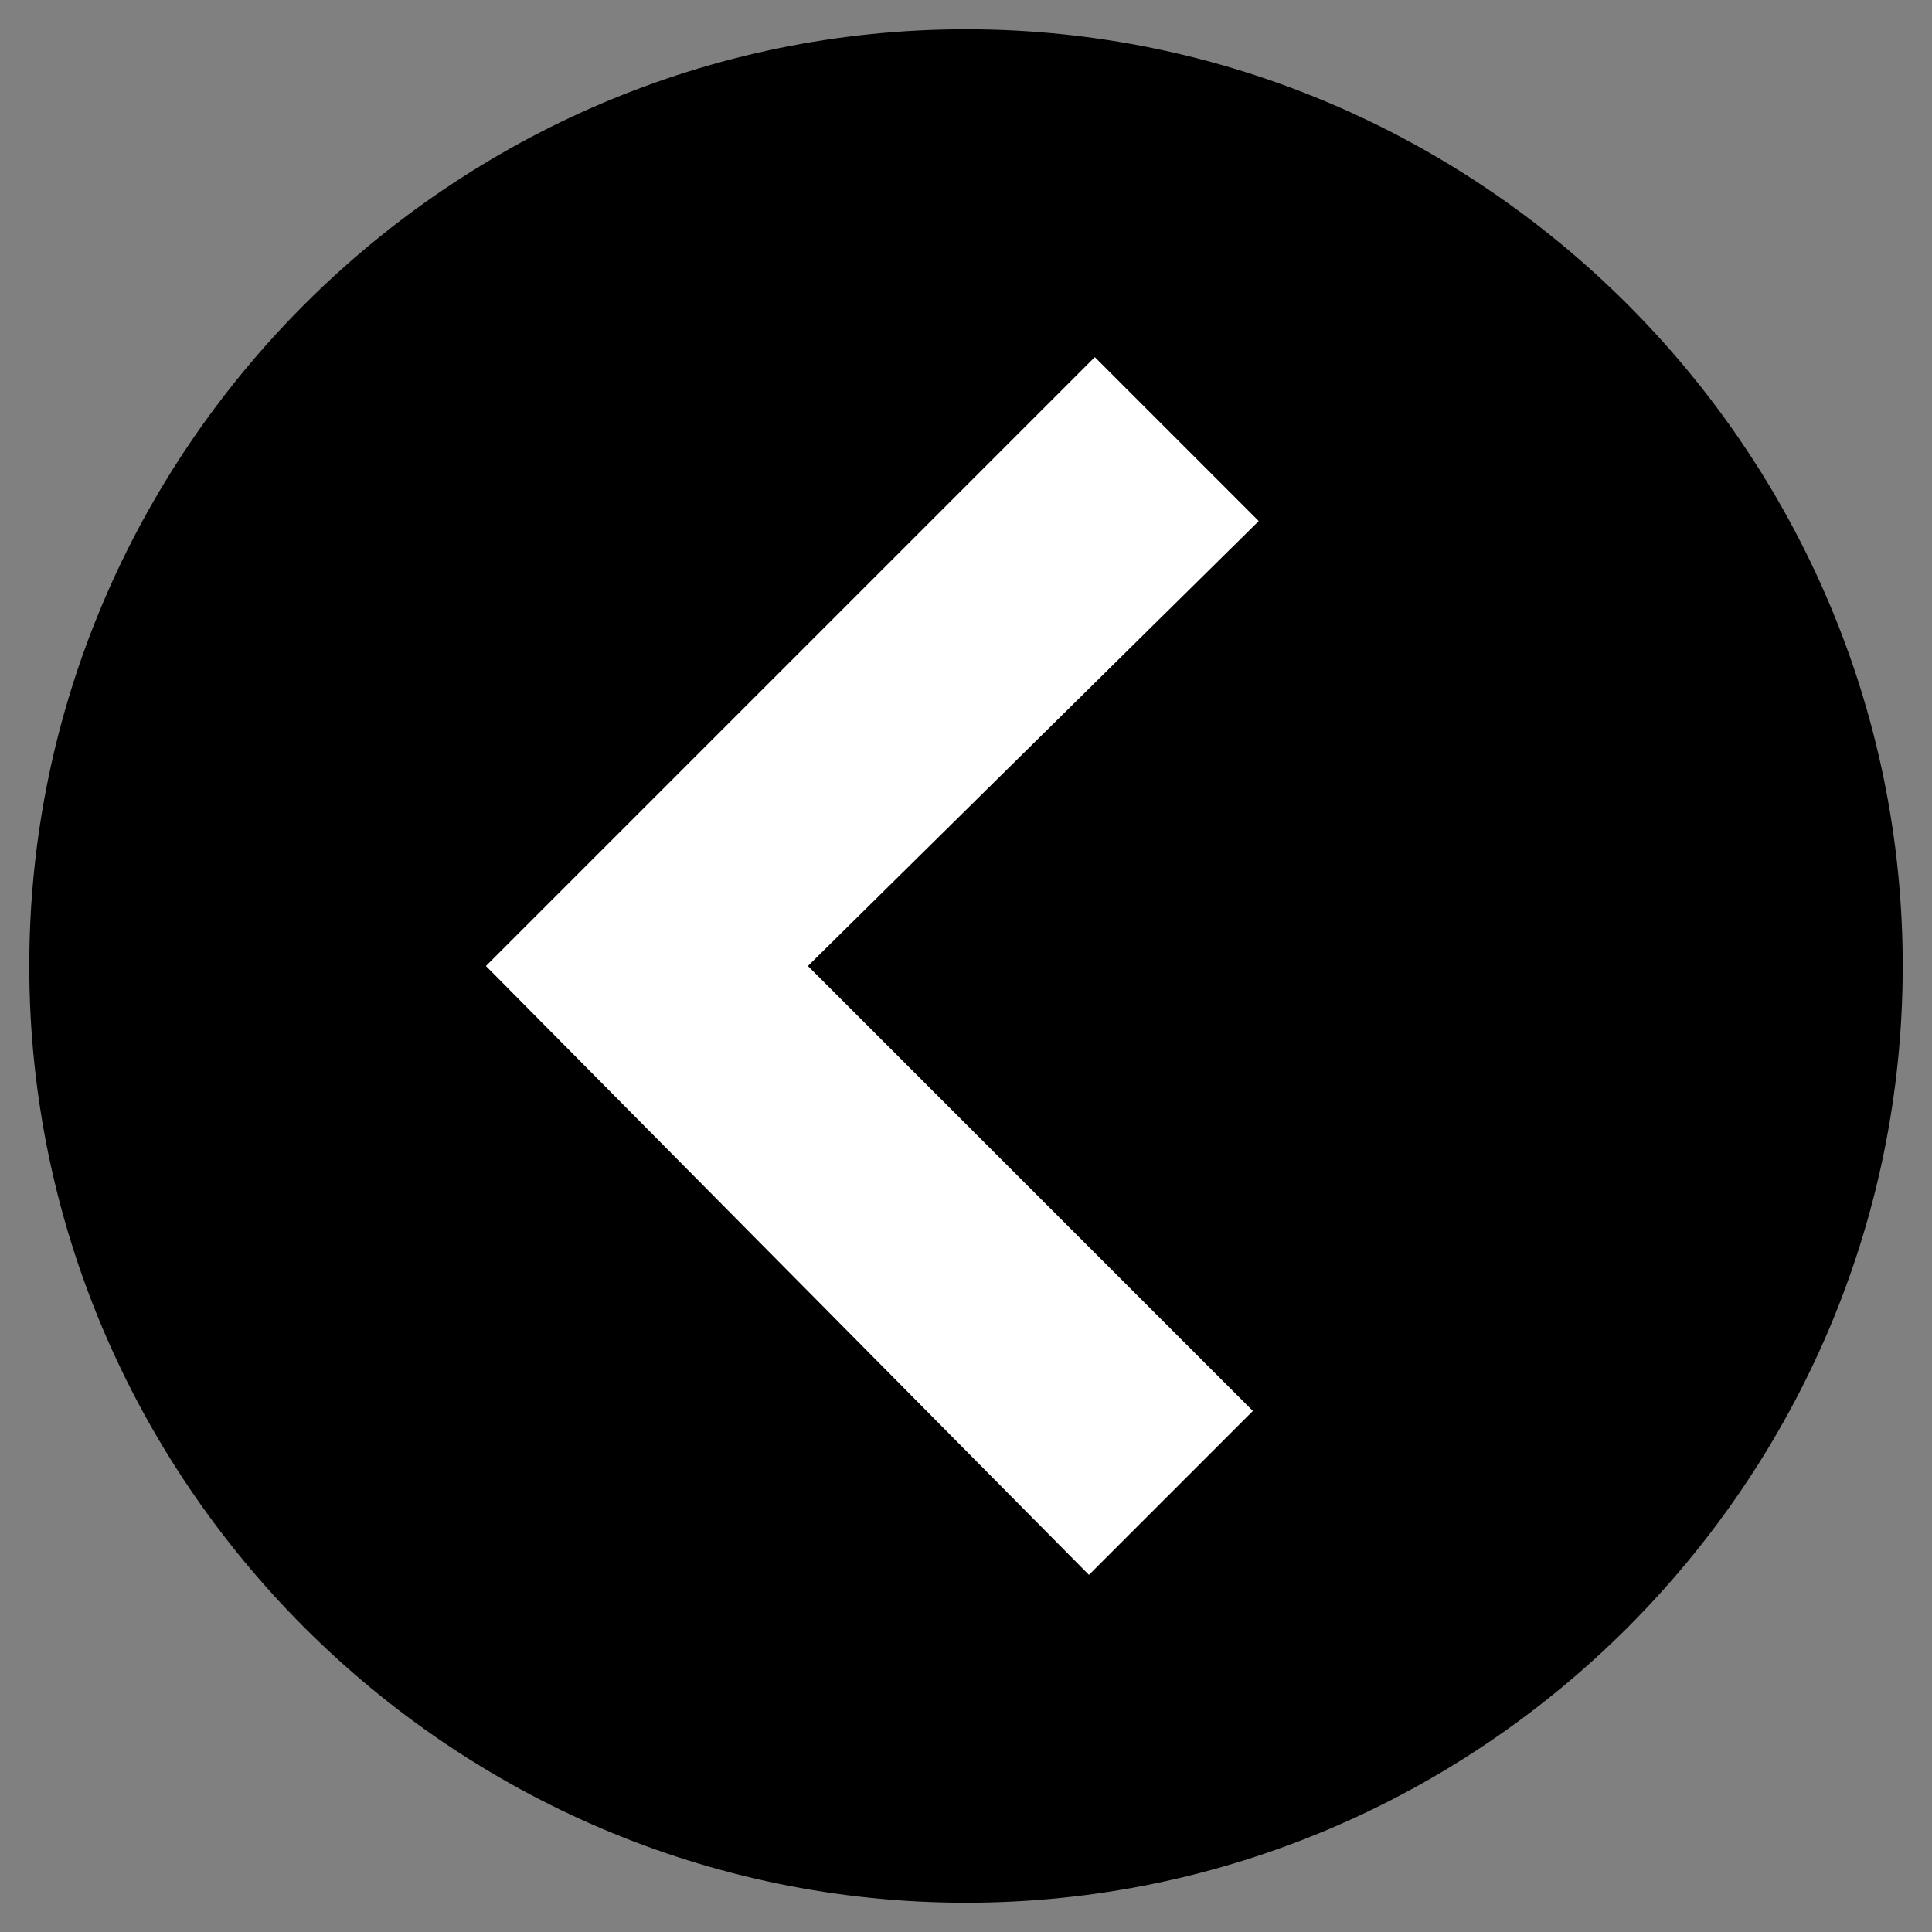 <?xml version="1.0" encoding="utf-8"?>
<!-- Generator: Adobe Illustrator 15.1.0, SVG Export Plug-In  -->
<!DOCTYPE svg PUBLIC "-//W3C//DTD SVG 1.1//EN" "http://www.w3.org/Graphics/SVG/1.1/DTD/svg11.dtd">
<svg version="1.1"
	 xmlns="http://www.w3.org/2000/svg" xmlns:xlink="http://www.w3.org/1999/xlink" xmlns:a="http://ns.adobe.com/AdobeSVGViewerExtensions/3.0/"
	 x="0px" y="0px" width="33px" height="33px" viewBox="-0.5 -0.5 33 33"
	 overflow="visible" enable-background="new -0.5 -0.5 33 33" xml:space="preserve">
<rect x="-0.5" y="-0.5" width="33" height="33" fill="#808080" stroke="none"/>
<defs>
</defs>
<rect x="6.4" y="4.9" fill="#FFFFFF" width="18.5" height="22.8"/>
<path id="arrow-27-icon_1_" d="M16,32c8.8,0,16-7.2,16-16S24.8,0,16,0S0,7.2,0,16S7.2,32,16,32z M18.2,5.6l2.8,2.8L13.3,16l7.6,7.6
	l-2.8,2.8L7.8,16L18.2,5.6z"/>
</svg>
